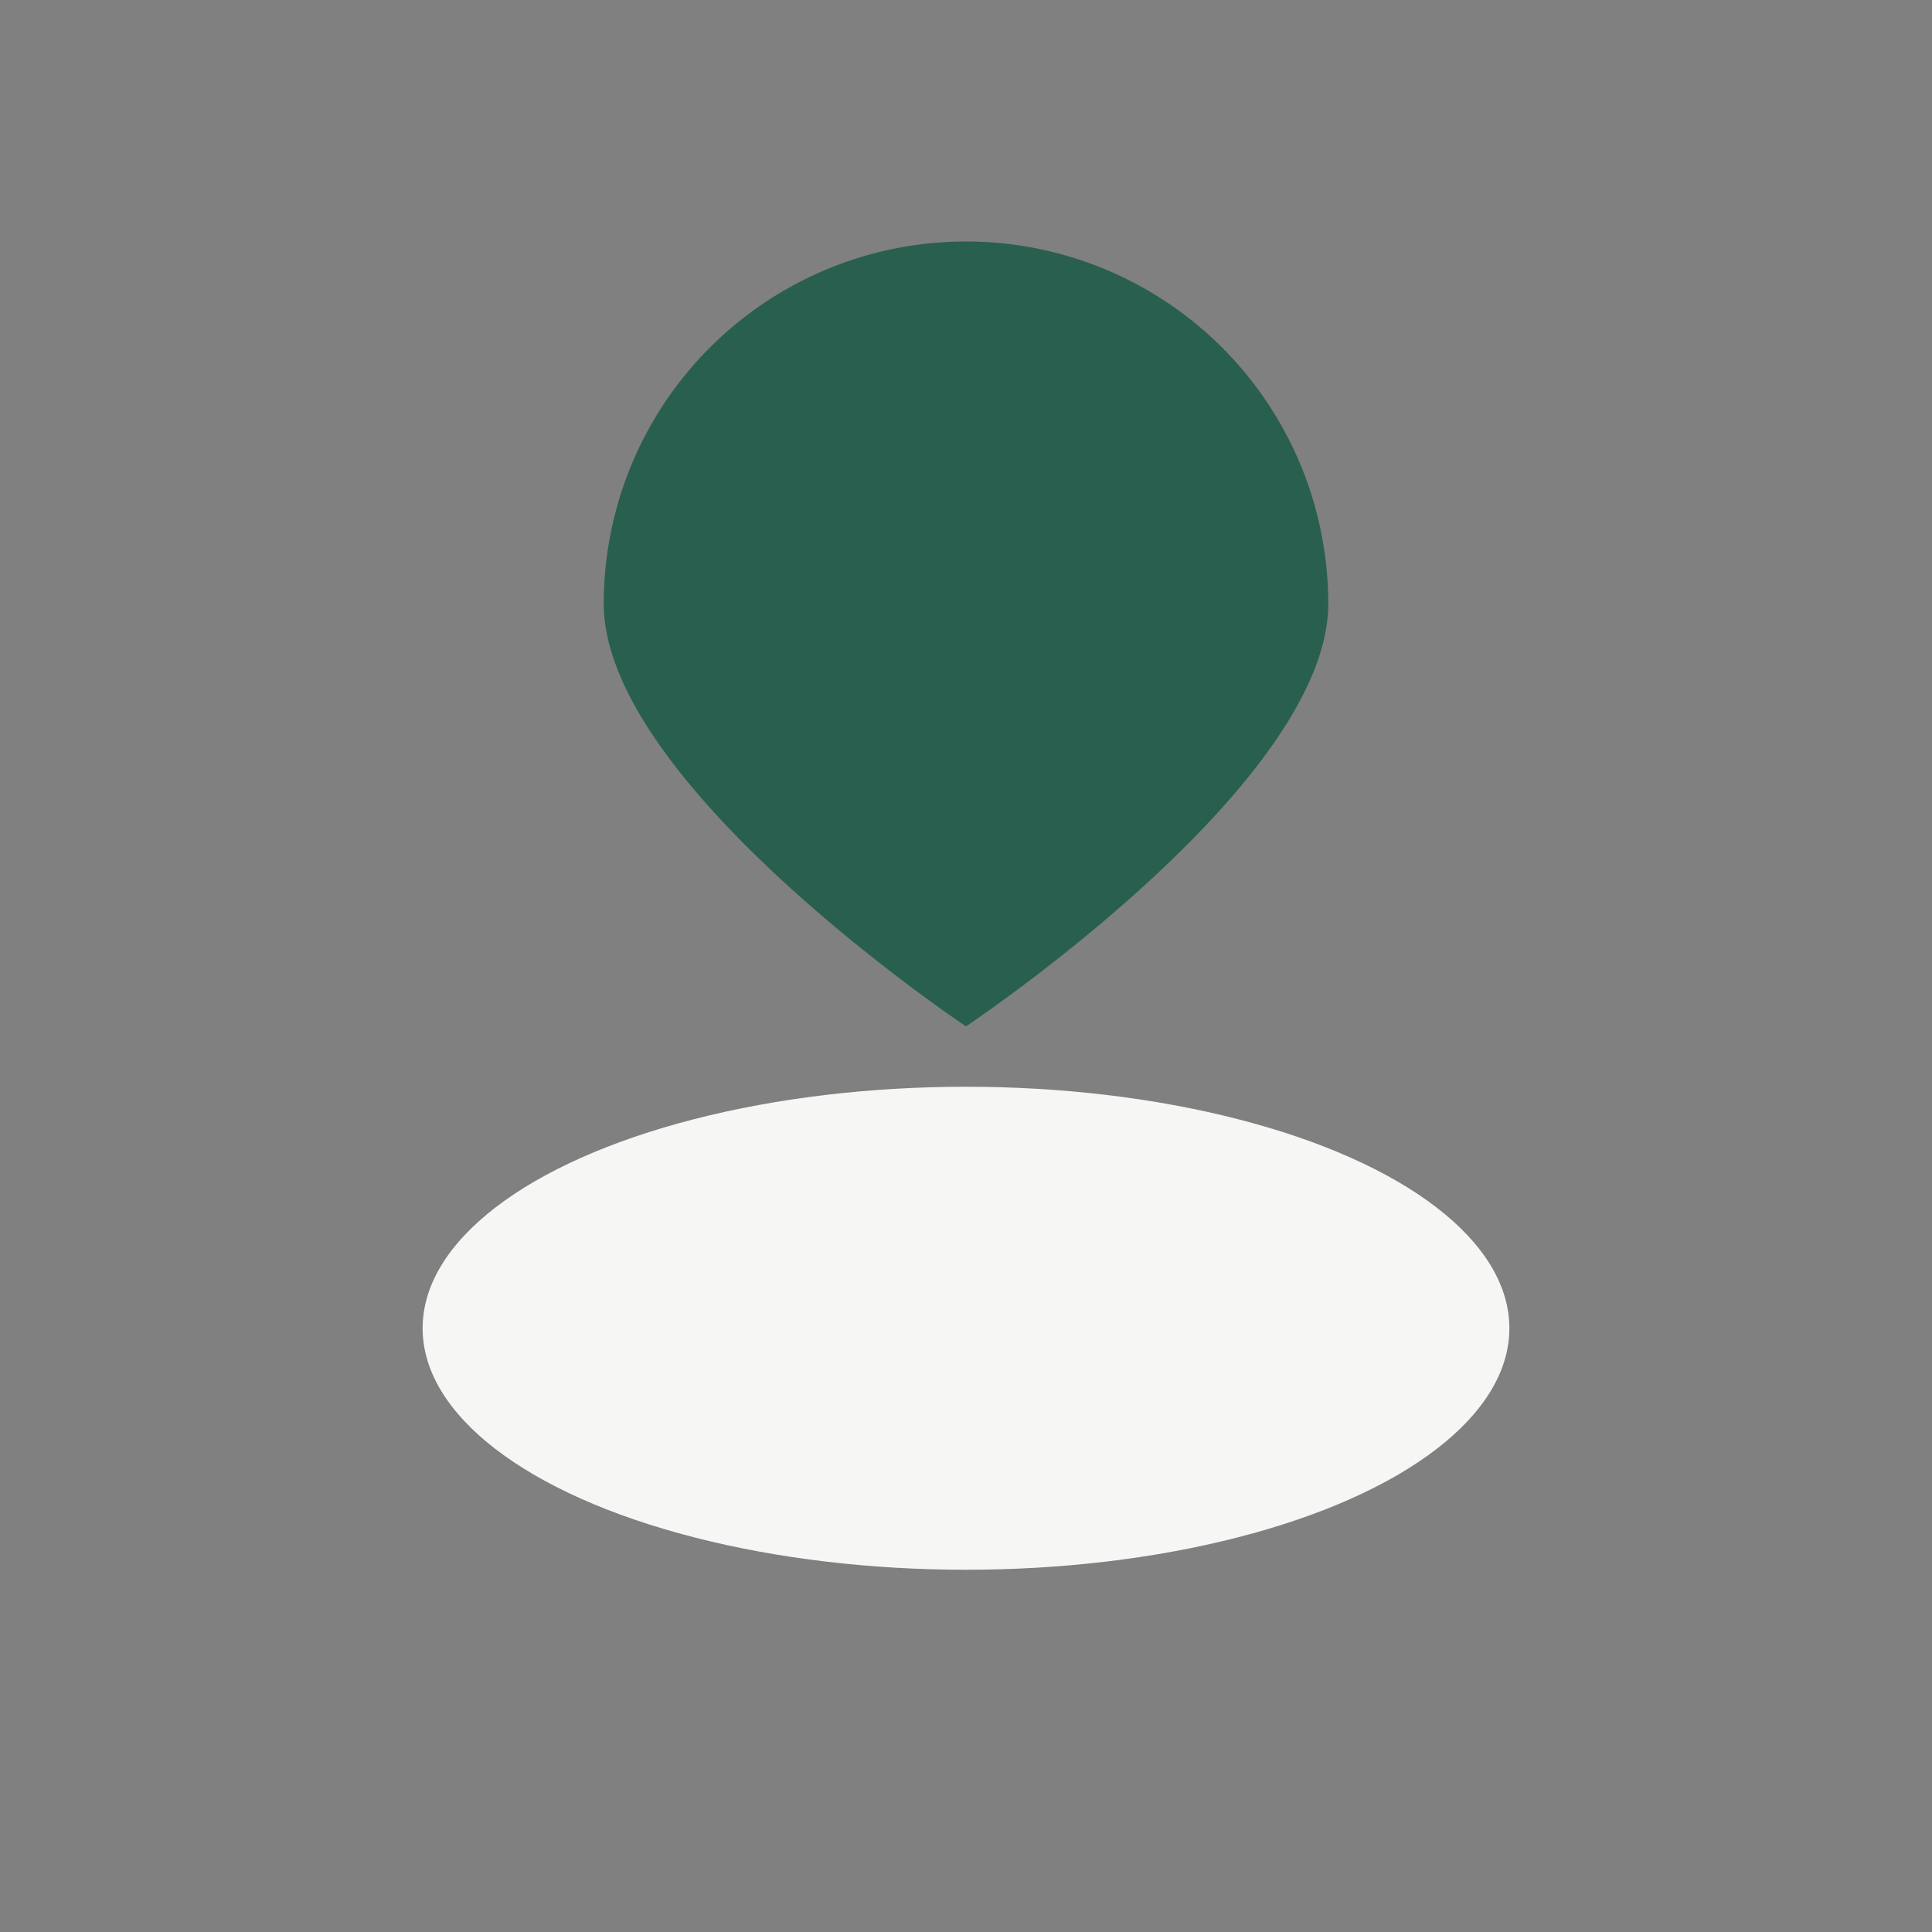 <?xml version="1.0" encoding="UTF-8"?>
<svg xmlns="http://www.w3.org/2000/svg" width="32" height="32" viewBox="0 0 32 32"><rect x="0" y="0" width="32" height="32" fill="#808080" stroke="none"/><ellipse cx="16" cy="22" rx="9" ry="4" fill="#F6F6F4"/><path d="M10 10a6 6 0 0 1 12 0c0 3-6 7-6 7s-6-4-6-7z" fill="#295F4E"/></svg>